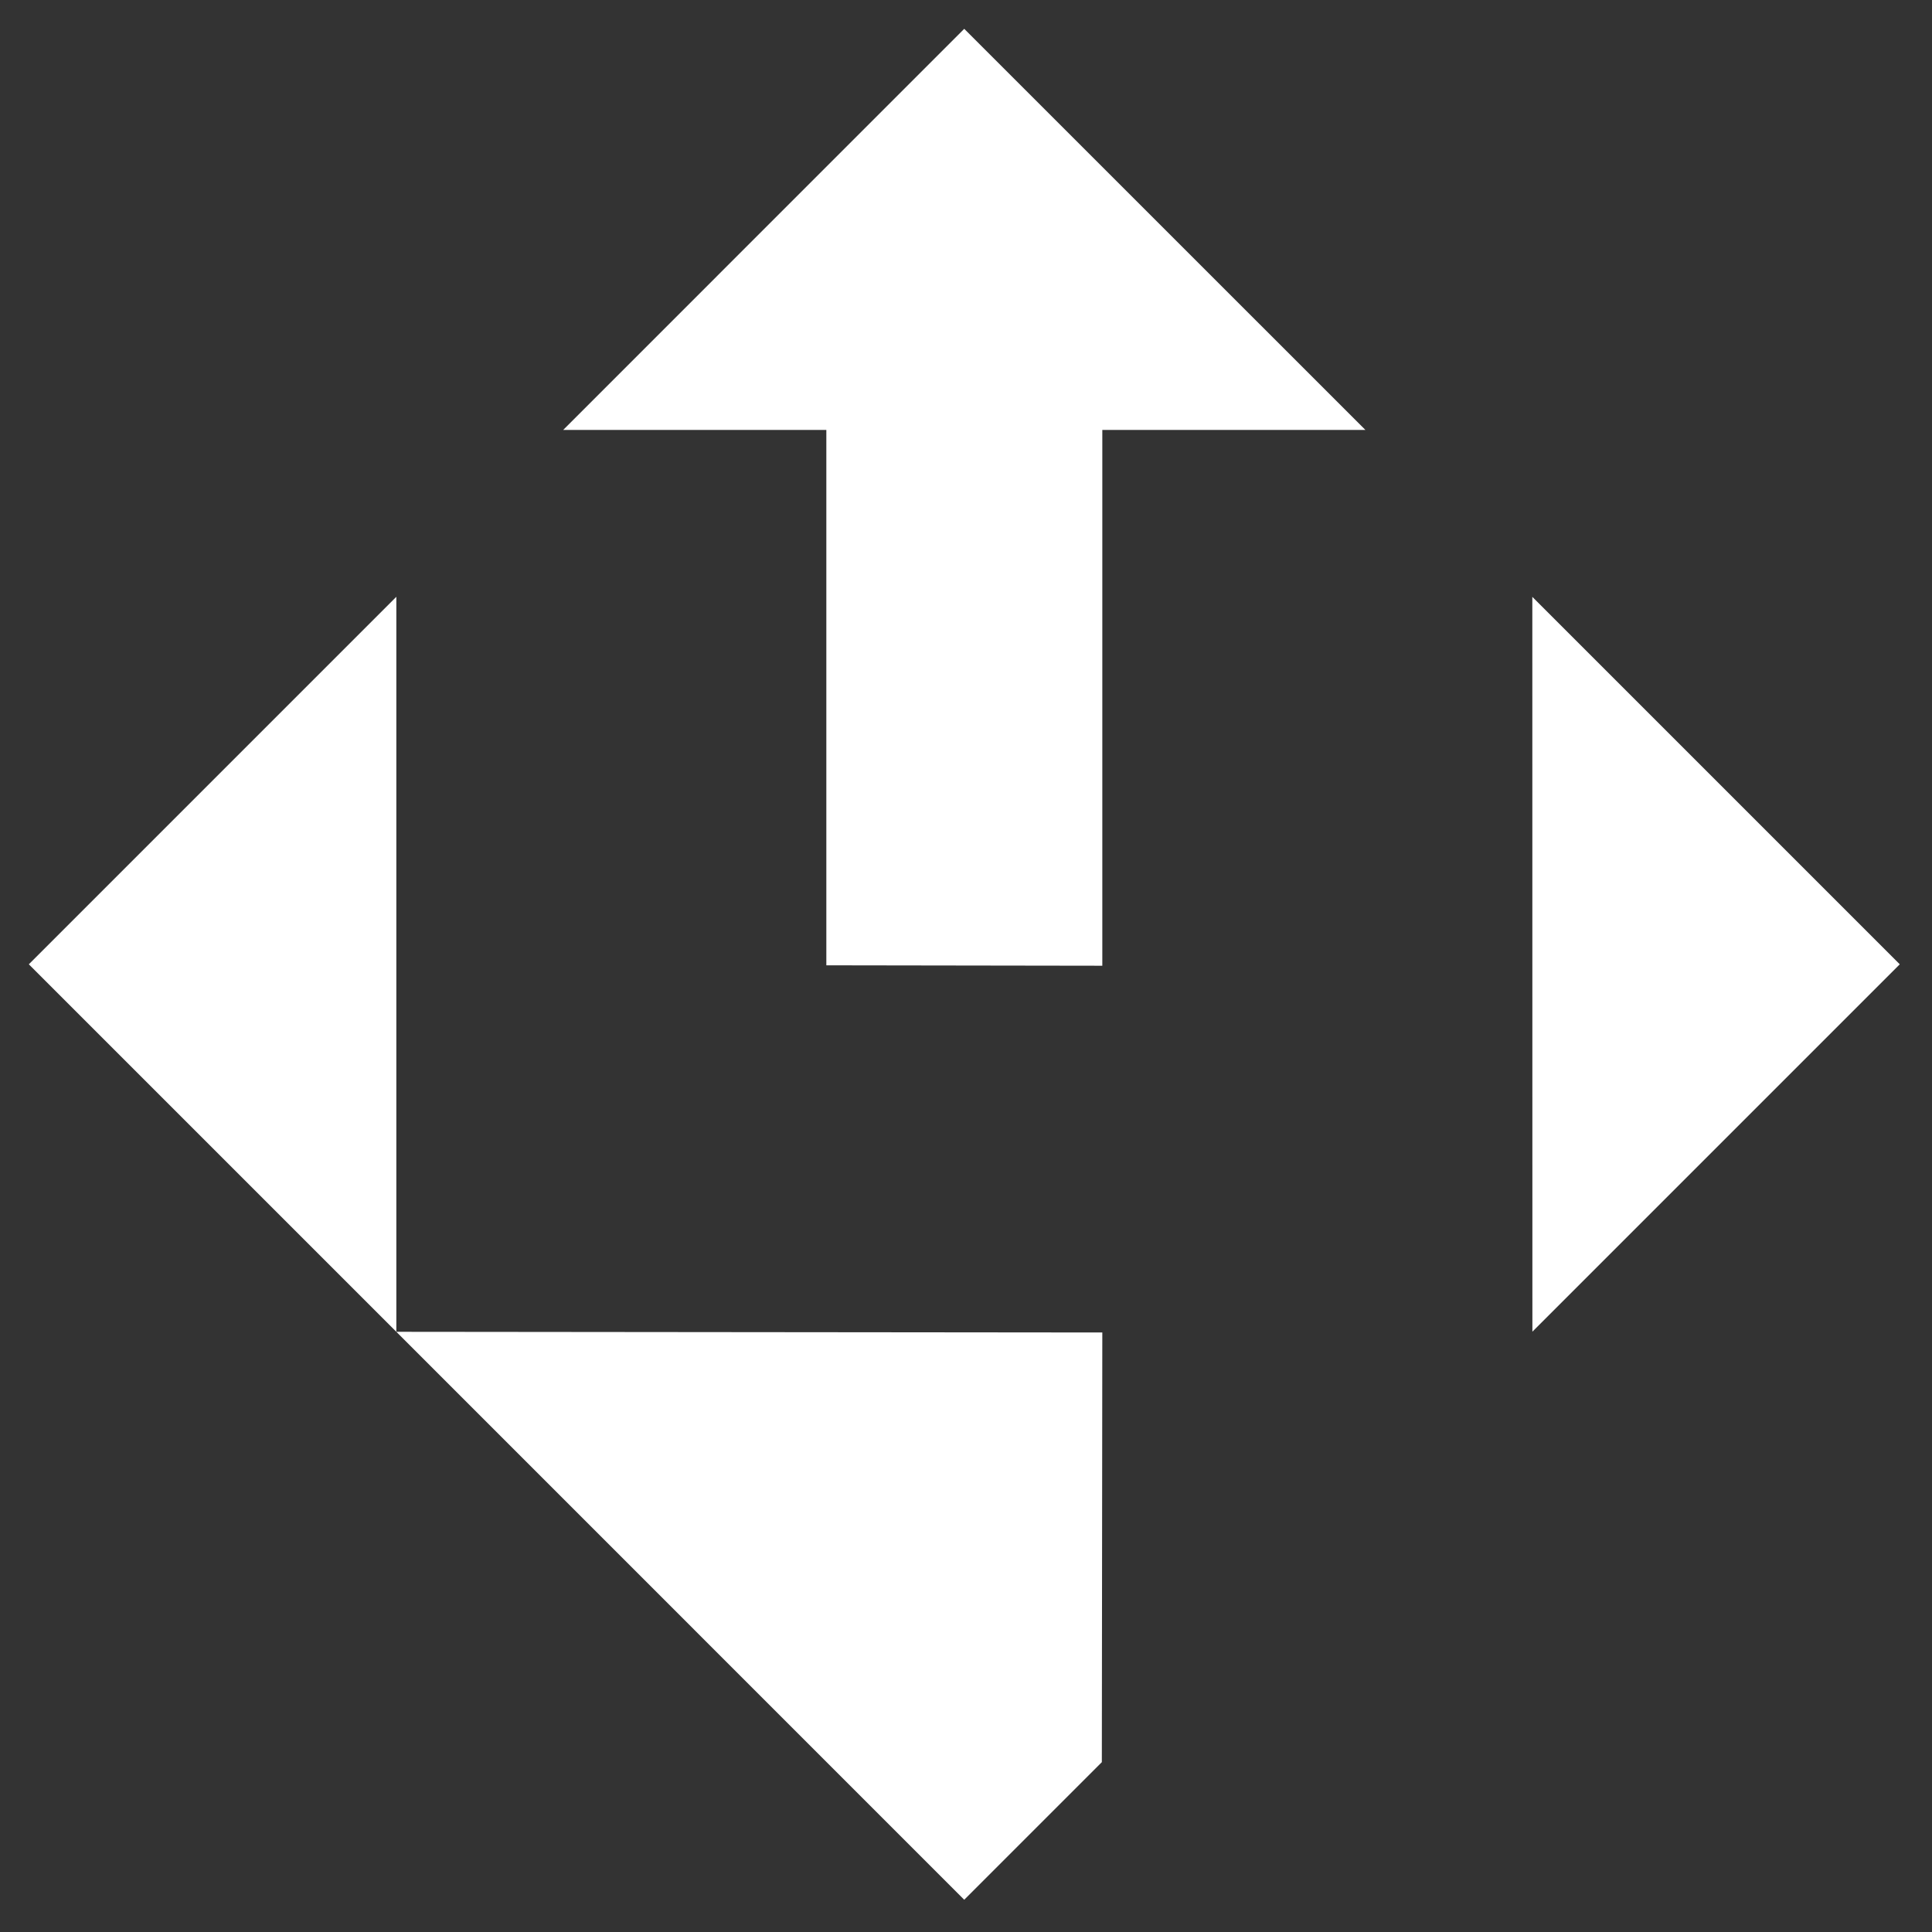 <?xml version="1.0" encoding="utf-8"?>
<!-- Generator: Adobe Illustrator 24.1.2, SVG Export Plug-In . SVG Version: 6.00 Build 0)  -->
<svg version="1.1" id="Слой_1" xmlns="http://www.w3.org/2000/svg" xmlns:xlink="http://www.w3.org/1999/xlink" x="0px" y="0px"
	 viewBox="0 0 283.46 283.46" style="enable-background:new 0 0 283.46 283.46;" xml:space="preserve">
<rect x="0" y="0" width="283.46" height="283.46" fill="#333333" stroke="none"/>
<style type="text/css">
	.st0{fill-rule:evenodd;clip-rule:evenodd;fill:#FFFFFF;}
</style>
<polygon class="st0" points="58.15,195.4 4.23,141.48 58.15,87.56 "/>
<polygon class="st0" points="161.73,195.5 161.66,258.54 141.47,278.73 58.15,195.4 "/>
<polygon class="st0" points="224.82,87.57 278.73,141.48 224.83,195.38 "/>
<polygon class="st0" points="141.47,4.23 200.33,63.08 161.73,63.08 161.73,141.69 121.24,141.63 121.24,63.08 82.63,63.08 "/>
</svg>
